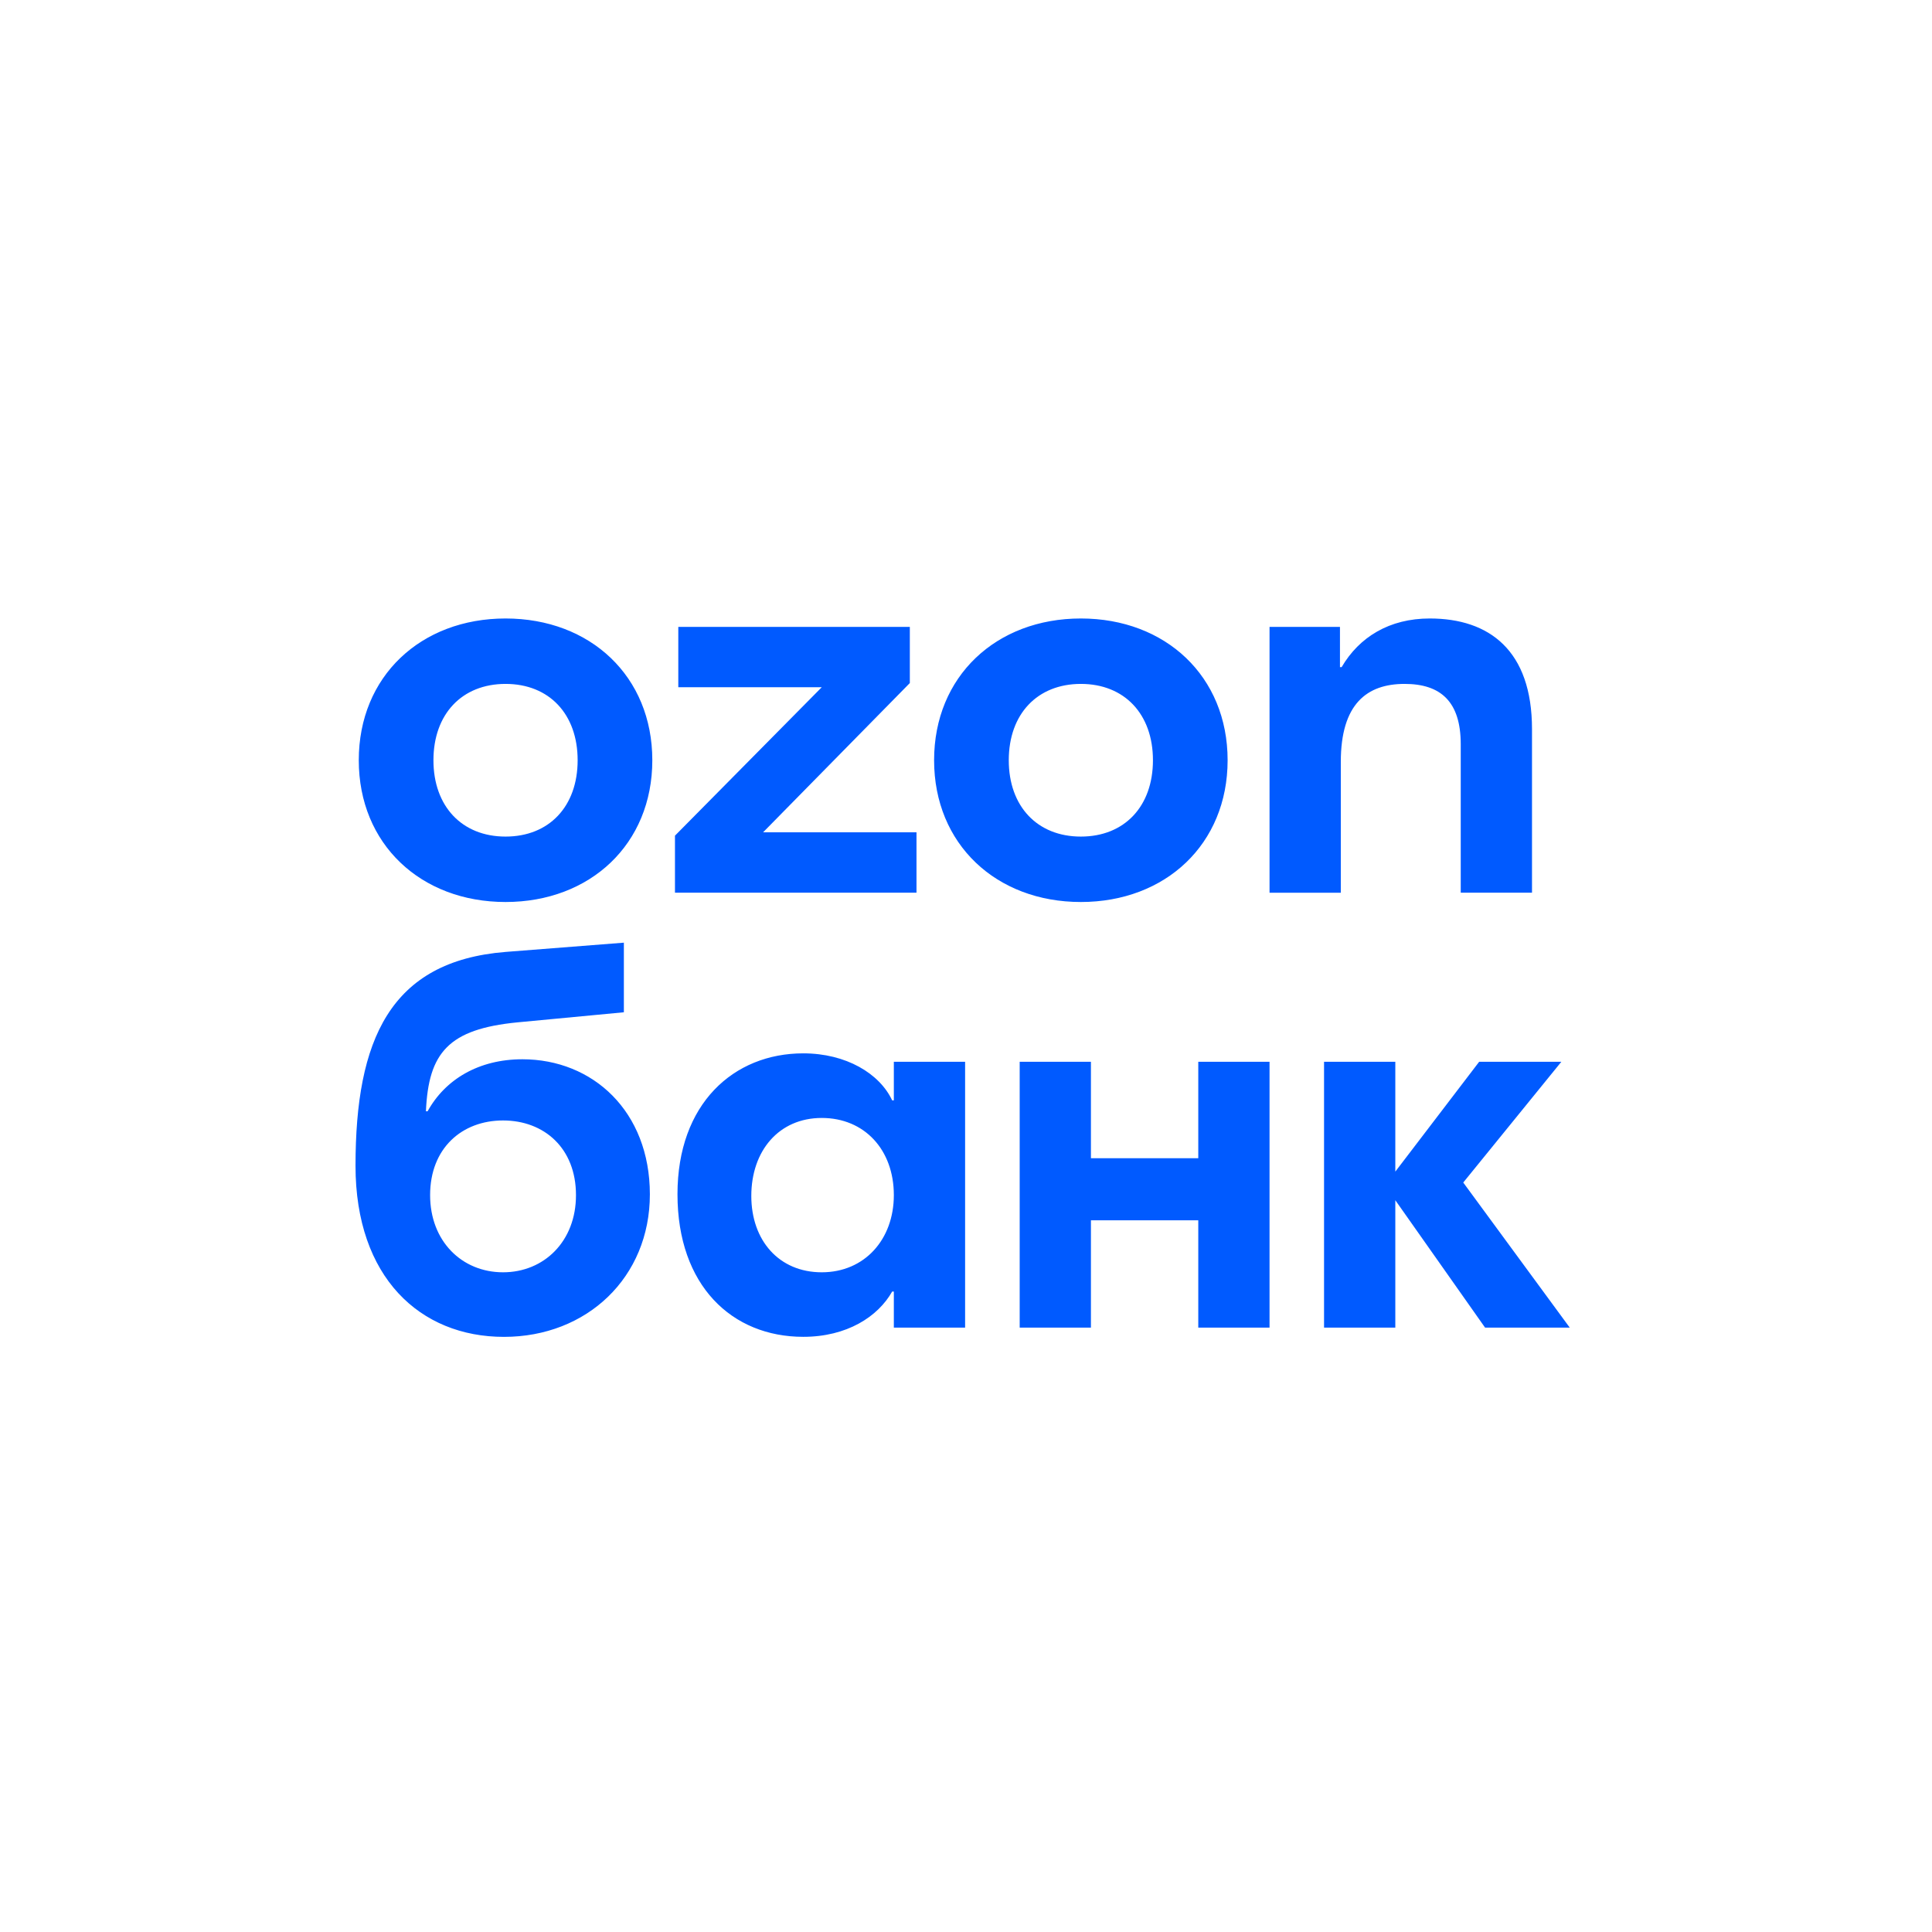 <svg width="80" height="80" viewBox="0 0 80 80" fill="none" xmlns="http://www.w3.org/2000/svg">
<path d="M27.011 31.48C27.011 34.952 24.44 37.35 20.934 37.35C17.427 37.35 14.856 34.955 14.856 31.48C14.856 28.005 17.427 25.61 20.934 25.61C24.443 25.61 27.011 28.005 27.011 31.48ZM50.833 31.48C50.833 34.952 48.262 37.35 44.756 37.35C41.25 37.35 38.679 34.955 38.679 31.48C38.679 28.005 41.25 25.61 44.756 25.61C48.262 25.61 50.833 28.005 50.833 31.48ZM63.437 30.193V36.964H60.486V30.818C60.486 29.047 59.651 28.319 58.16 28.319C56.597 28.319 55.52 29.151 55.52 31.549V36.967H52.569V25.958H55.485V27.625H55.554C56.283 26.376 57.535 25.61 59.202 25.61C61.666 25.61 63.437 26.931 63.437 30.193ZM52.569 43.966V54.974H49.618V50.53H45.173V54.974H42.223V43.966H45.173V47.959H49.618V43.966H52.569ZM37.012 43.966V45.564H36.943C36.422 44.452 35.034 43.617 33.261 43.617C30.379 43.617 28.053 45.702 28.053 49.45C28.053 53.236 30.31 55.355 33.261 55.355C35.066 55.355 36.353 54.523 36.943 53.48H37.012V54.974H39.963V43.966H37.012ZM21.63 43.862C19.825 43.862 18.435 44.694 17.706 46.016H17.637C17.741 43.586 18.576 42.613 21.423 42.334L25.833 41.916V39.034L20.936 39.417C16.146 39.8 14.721 43.065 14.721 48.273C14.721 52.89 17.395 55.357 20.867 55.357C24.305 55.357 26.91 52.893 26.91 49.453C26.907 46.016 24.547 43.862 21.63 43.862ZM28.087 25.958V28.457H34.027L27.949 34.603V36.964H37.95V34.465H31.597L37.674 28.284V25.958H28.087ZM34.027 52.683C32.256 52.683 31.11 51.364 31.11 49.522C31.11 47.648 32.256 46.292 34.027 46.292C35.797 46.292 37.012 47.61 37.012 49.487C37.012 51.327 35.797 52.683 34.027 52.683ZM17.948 31.48C17.948 33.389 19.129 34.641 20.934 34.641C22.739 34.641 23.919 33.391 23.919 31.48C23.919 29.568 22.739 28.319 20.934 28.319C19.129 28.319 17.948 29.568 17.948 31.48ZM41.771 31.48C41.771 33.389 42.951 34.641 44.756 34.641C46.561 34.641 47.741 33.391 47.741 31.48C47.741 29.568 46.561 28.319 44.756 28.319C42.951 28.319 41.771 29.568 41.771 31.48ZM20.83 52.683C19.129 52.683 17.81 51.399 17.81 49.487C17.81 47.544 19.129 46.396 20.83 46.396C22.531 46.396 23.85 47.541 23.85 49.487C23.853 51.396 22.531 52.683 20.83 52.683ZM61.494 54.974L57.777 49.698V54.974H54.826V43.966H57.777V48.514L61.249 43.966H64.652L60.59 48.966L65 54.974H61.494Z" fill="#005AFF"/>
</svg>
